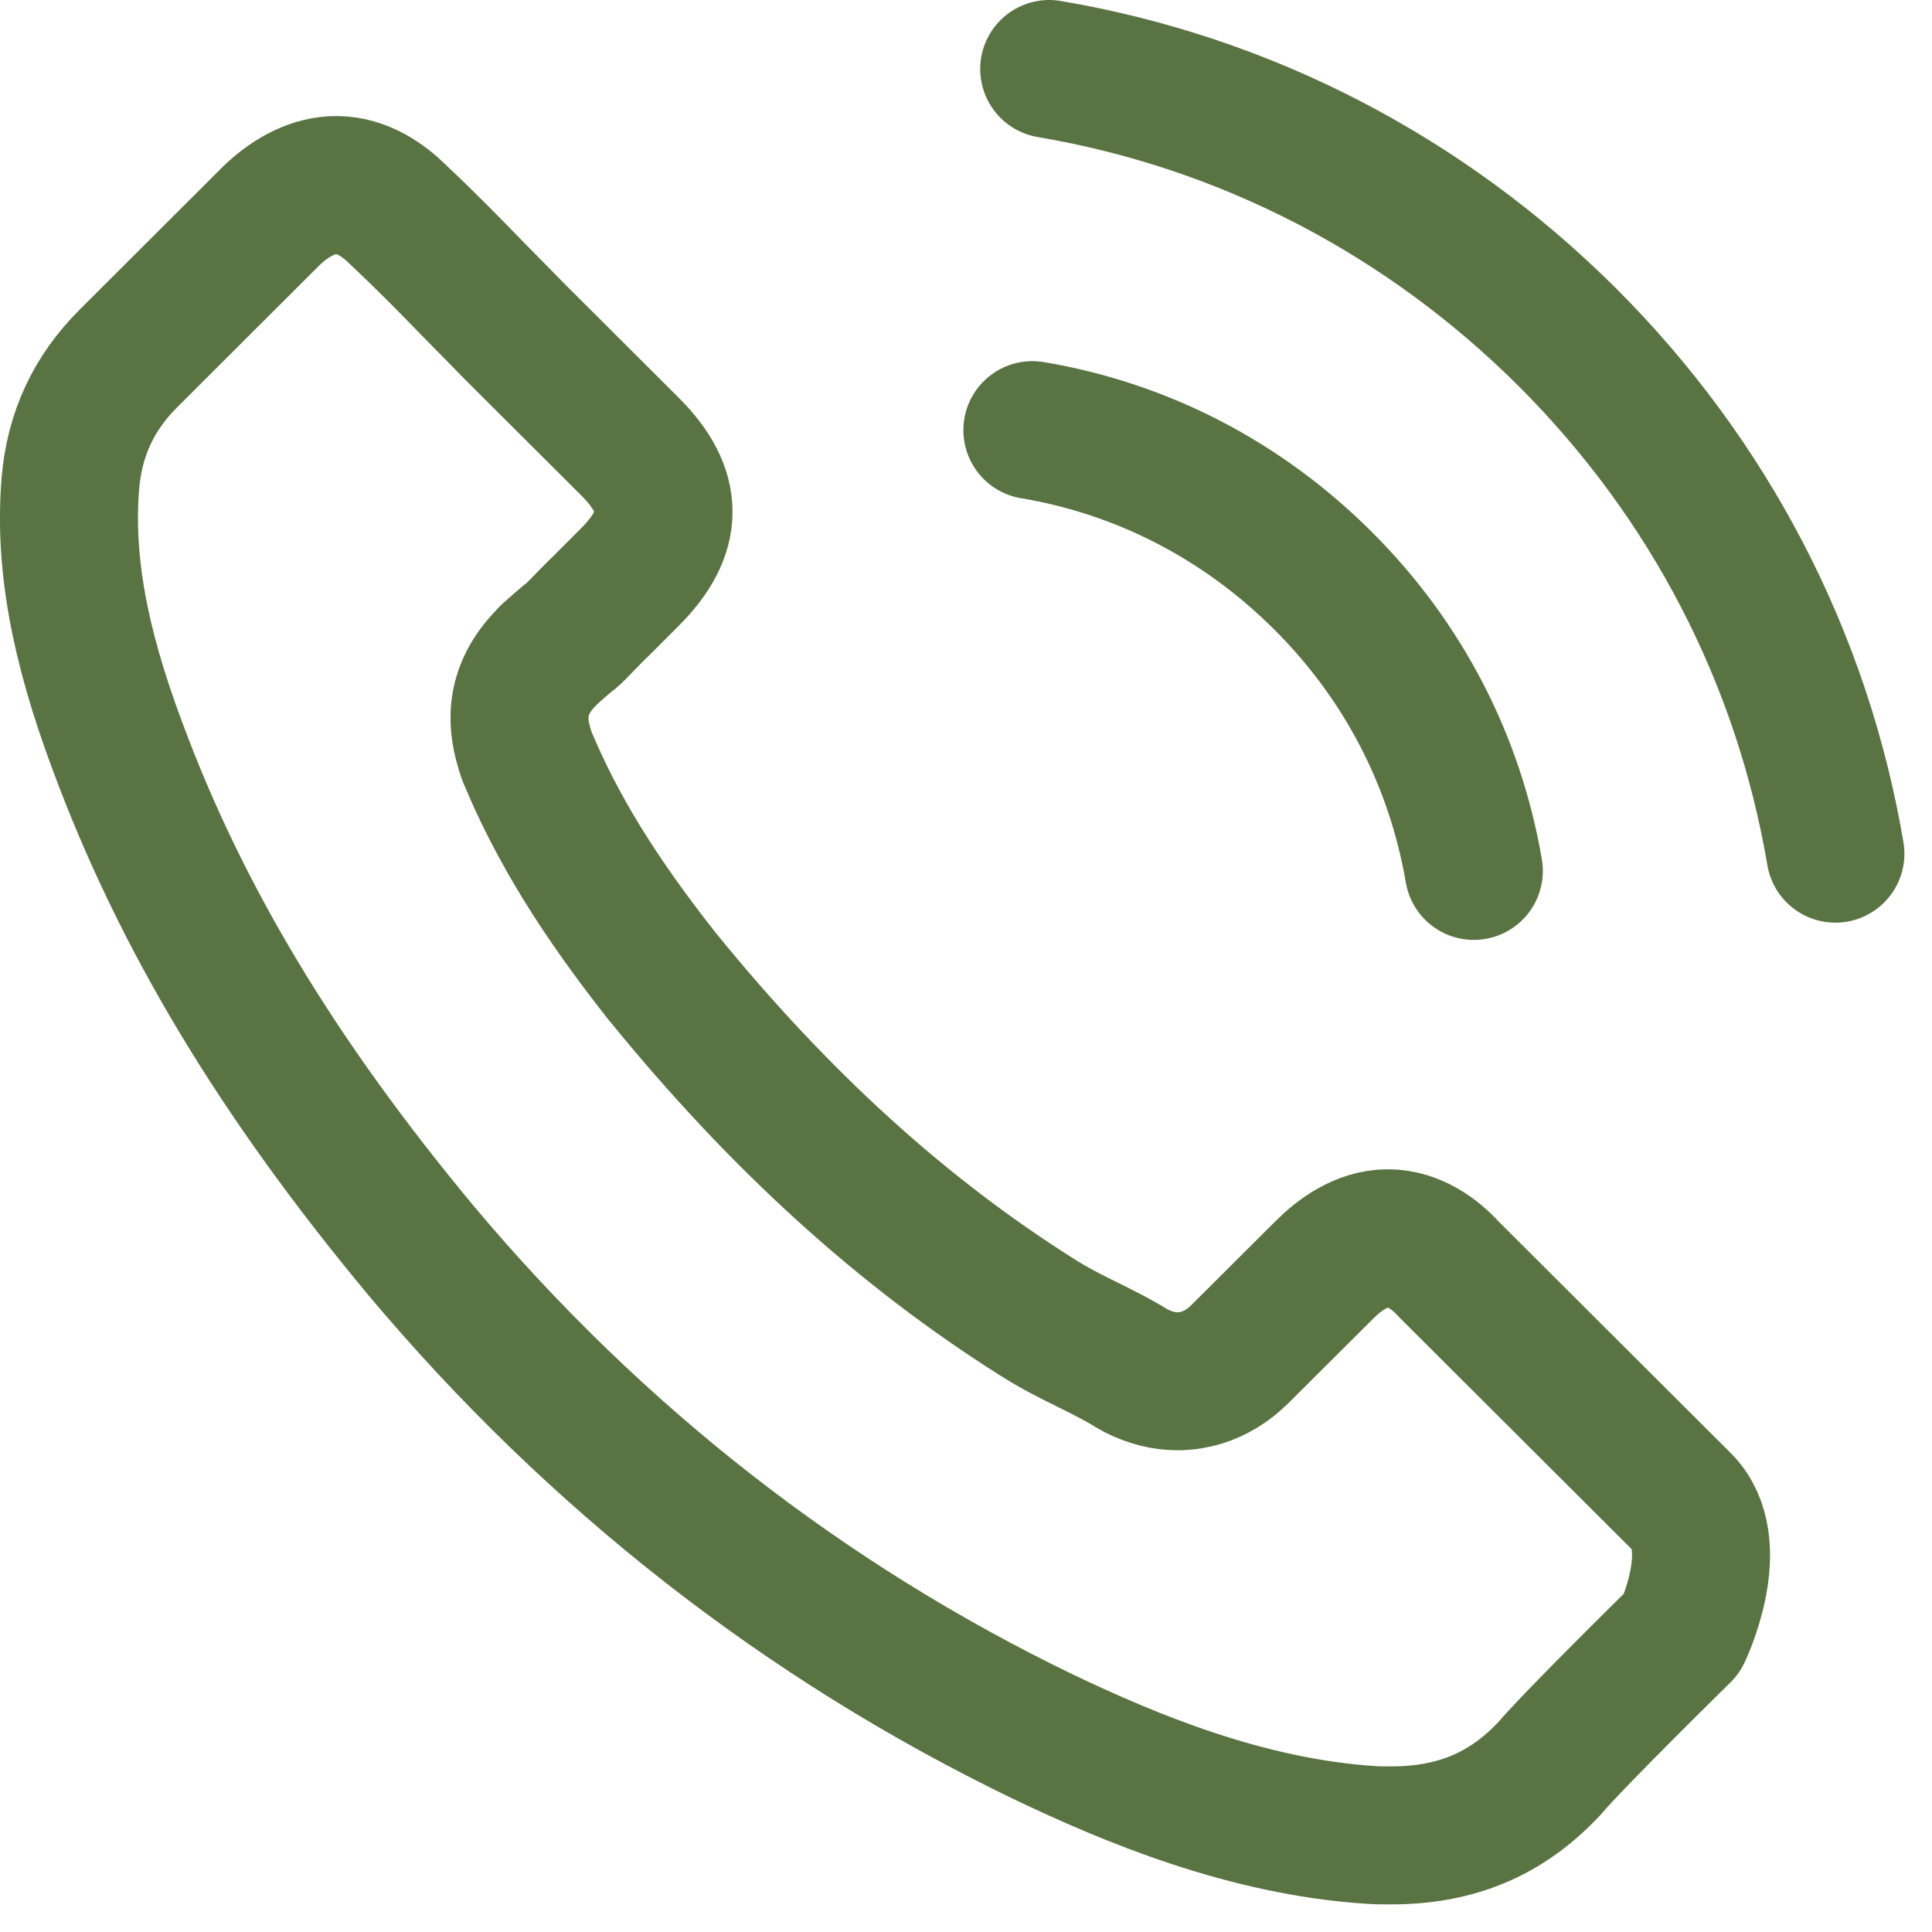 <svg xmlns="http://www.w3.org/2000/svg" width="14" height="14" viewBox="0 0 14 14" fill="none"><path d="M7.481 3.117C8.281 3.251 9.007 3.629 9.587 4.208C10.168 4.787 10.543 5.512 10.68 6.311M7.603 0.5C9.026 0.741 10.323 1.414 11.355 2.441C12.387 3.471 13.059 4.766 13.3 6.186M12.189 11.835C12.189 11.835 11.416 12.593 11.227 12.816C10.918 13.145 10.555 13.3 10.079 13.3C10.033 13.3 9.984 13.3 9.938 13.297C9.032 13.239 8.189 12.886 7.557 12.584C5.829 11.749 4.312 10.564 3.051 9.062C2.01 7.81 1.313 6.652 0.852 5.409C0.568 4.65 0.465 4.059 0.51 3.501C0.541 3.145 0.678 2.849 0.932 2.596L1.973 1.557C2.122 1.417 2.281 1.341 2.437 1.341C2.629 1.341 2.785 1.457 2.883 1.554C2.886 1.557 2.889 1.56 2.892 1.563C3.078 1.737 3.255 1.917 3.441 2.109C3.536 2.206 3.634 2.304 3.731 2.404L4.565 3.236C4.889 3.559 4.889 3.858 4.565 4.181C4.476 4.269 4.391 4.357 4.302 4.443C4.046 4.705 4.247 4.504 3.982 4.741C3.976 4.747 3.97 4.751 3.967 4.757C3.704 5.019 3.753 5.275 3.808 5.448C3.811 5.457 3.814 5.467 3.817 5.476C4.034 6 4.339 6.493 4.803 7.081L4.806 7.084C5.649 8.12 6.537 8.928 7.517 9.546C7.642 9.626 7.771 9.69 7.893 9.75C8.003 9.805 8.107 9.857 8.195 9.912C8.207 9.918 8.22 9.927 8.232 9.933C8.336 9.985 8.433 10.009 8.534 10.009C8.787 10.009 8.946 9.851 8.998 9.799L9.597 9.202C9.7 9.098 9.865 8.973 10.057 8.973C10.247 8.973 10.403 9.092 10.497 9.196C10.5 9.199 10.5 9.199 10.503 9.202L12.186 10.881C12.5 11.192 12.189 11.835 12.189 11.835Z" stroke="#5A7343" stroke-linecap="round" stroke-linejoin="round"></path></svg>